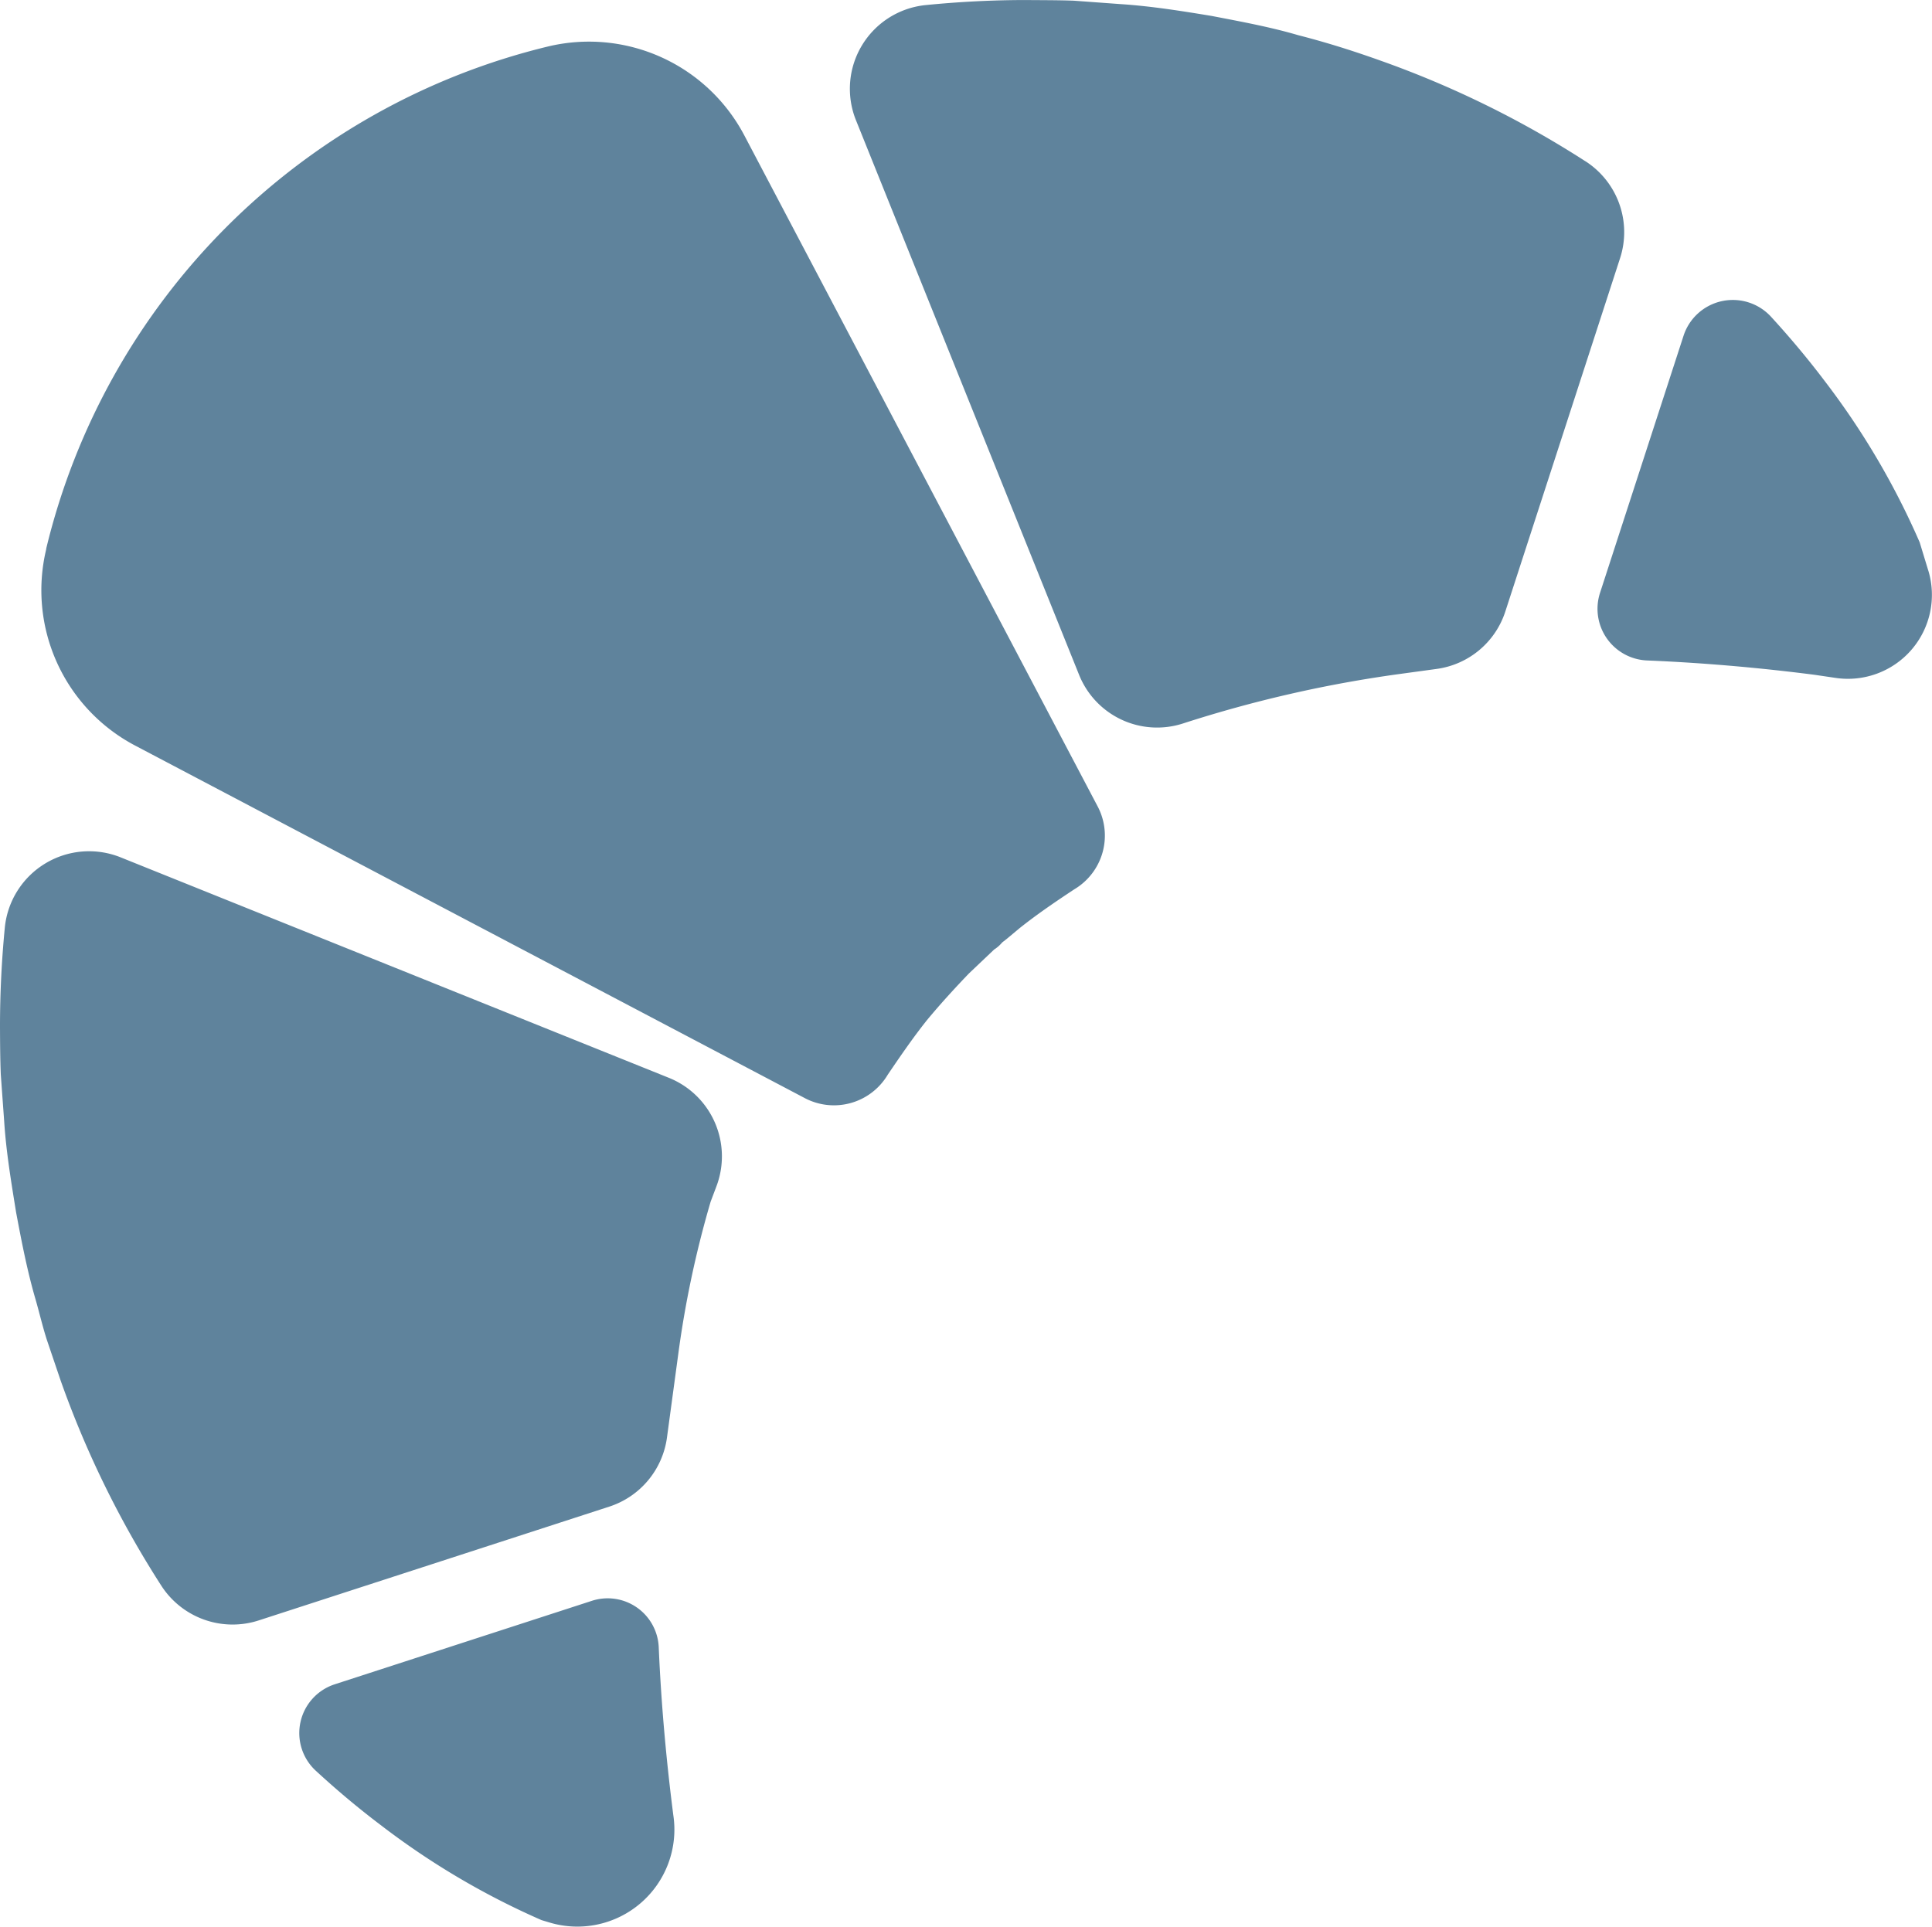 <svg xmlns="http://www.w3.org/2000/svg" width="51.173" height="51.042" viewBox="0 0 51.173 51.042">
  <g id="Groupe_10167" data-name="Groupe 10167" transform="translate(220.634 -599.413)">
    <g id="Groupe_10166" data-name="Groupe 10166" transform="translate(-220.634 599.413)">
      <path id="Tracé_6207" data-name="Tracé 6207" d="M-201.659,630.844l-.151.4-.007.023a27.083,27.083,0,0,0-.851,4.012l-.3,2.218a2.242,2.242,0,0,1-1.529,1.83l-9.284,3.014a2.246,2.246,0,0,1-2.583-.924,26.142,26.142,0,0,1-2.667-5.44l-.359-1.06c-.116-.358-.2-.727-.308-1.1-.215-.739-.363-1.506-.51-2.288-.126-.785-.262-1.587-.315-2.408q-.045-.619-.09-1.243c-.017-.419-.019-.841-.021-1.266,0-.863.042-1.742.128-2.629a2.243,2.243,0,0,1,3.07-1.856l14.517,5.839A2.243,2.243,0,0,1-201.659,630.844Zm-1.527,12.208a1.354,1.354,0,0,0-1.771-1.23l-6.812,2.212a1.358,1.358,0,0,0-.5,2.29c.577.532,1.152,1.011,1.719,1.439a20.42,20.42,0,0,0,4.26,2.518l.2.06A2.57,2.57,0,0,0-202.8,647.5C-202.966,646.208-203.116,644.688-203.186,643.051Zm24.546-39.366a26.128,26.128,0,0,0-5.454-2.676c-.7-.25-1.415-.476-2.158-.666-.739-.217-1.508-.358-2.29-.509-.786-.129-1.588-.259-2.41-.313l-1.244-.091c-.42-.015-.841-.013-1.267-.017-.872,0-1.76.045-2.656.134a2.229,2.229,0,0,0-1.843,3.05l5.91,14.693a2.227,2.227,0,0,0,2.753,1.288,33.305,33.305,0,0,1,5.732-1.31l.988-.135a2.228,2.228,0,0,0,1.816-1.519l3.04-9.362A2.233,2.233,0,0,0-178.64,603.685ZM-200.919,603a4.65,4.65,0,0,0-5.21-2.353h0a18.035,18.035,0,0,0-13.281,13.3l0,.017a4.65,4.65,0,0,0,2.354,5.2l17.748,9.345a1.657,1.657,0,0,0,2.18-.612l.012-.019c.339-.5.673-.986,1.034-1.439.354-.427.725-.833,1.11-1.235l0,0,.158-.15.316-.3.158-.15.04-.038.012-.008.023-.015a1.008,1.008,0,0,0,.083-.066.926.926,0,0,0,.075-.076.264.264,0,0,1,.062-.054l.084-.067.333-.278c.453-.361.937-.691,1.442-1.025l.013-.008a1.656,1.656,0,0,0,.617-2.184Zm31.36,11.53-.228-.749a20.377,20.377,0,0,0-2.513-4.27c-.424-.562-.9-1.134-1.424-1.706a1.373,1.373,0,0,0-2.317.5l-2.213,6.814a1.37,1.37,0,0,0,1.247,1.791c1.627.067,3.138.213,4.422.378l.571.084A2.224,2.224,0,0,0-169.559,614.527Z" transform="translate(220.634 -599.413)" fill="#5f839c"/>
    </g>
  </g>
</svg>
